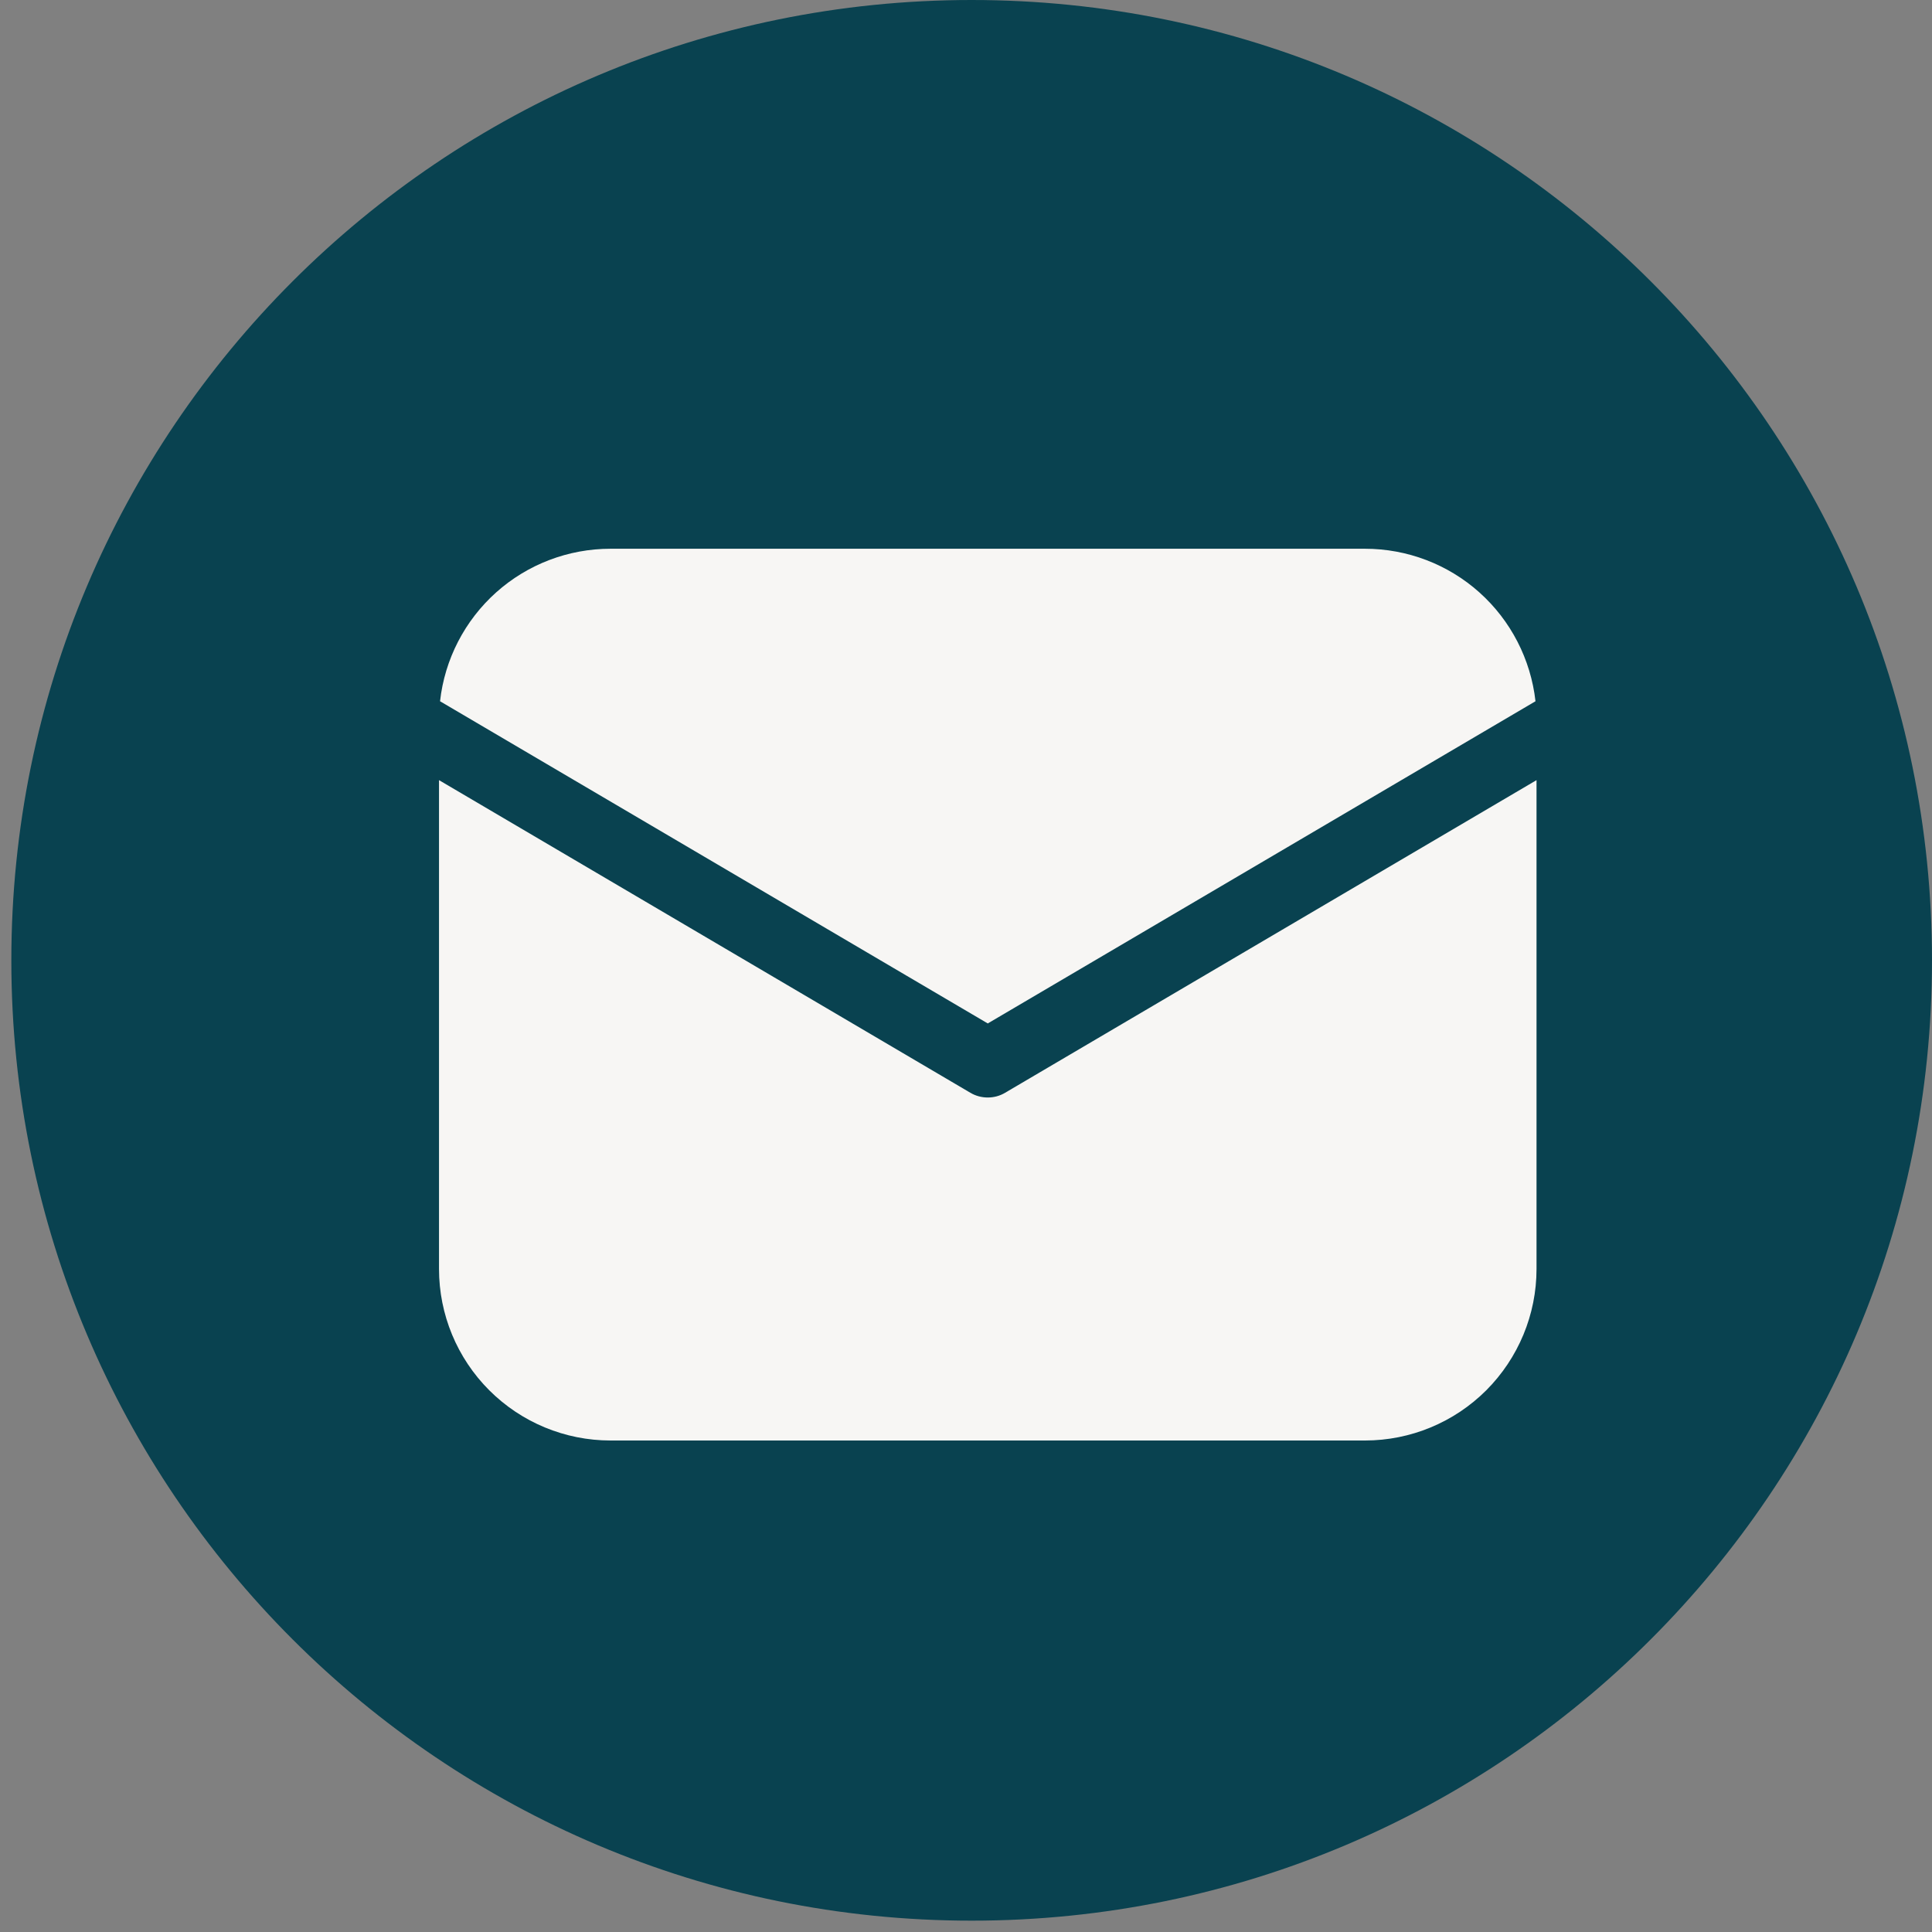 <?xml version="1.0" encoding="UTF-8"?> <svg xmlns="http://www.w3.org/2000/svg" width="30" height="30" viewBox="0 0 30 30" fill="none"><rect x="0" y="0" width="30" height="30" fill="#808080" stroke="none"/> <g clip-path="url(#clip0_2004_396)"> <path fill-rule="evenodd" clip-rule="evenodd" d="M30 14.912C30 23.148 23.324 29.824 15.088 29.824C6.853 29.824 0.176 23.148 0.176 14.912C0.176 6.677 6.853 0 15.088 0C23.324 0 30 6.677 30 14.912Z" fill="#094250"></path> <path d="M23.859 12.114V19.705C23.859 20.411 23.578 21.088 23.079 21.588C22.58 22.087 21.902 22.368 21.196 22.368H9.48C8.773 22.368 8.096 22.087 7.597 21.588C7.097 21.088 6.817 20.411 6.817 19.705V12.114L15.067 16.968C15.149 17.017 15.243 17.042 15.338 17.042C15.433 17.042 15.527 17.017 15.608 16.968L23.859 12.114ZM21.196 8.521C21.851 8.521 22.484 8.762 22.972 9.199C23.46 9.636 23.77 10.238 23.843 10.889L15.338 15.892L6.833 10.889C6.905 10.238 7.216 9.636 7.704 9.199C8.192 8.762 8.825 8.521 9.48 8.521H21.196Z" fill="#F7F6F4"></path> </g> <defs> <clipPath id="clip0_2004_396"> <rect width="30" height="30" fill="white"></rect> </clipPath> </defs> </svg> 
